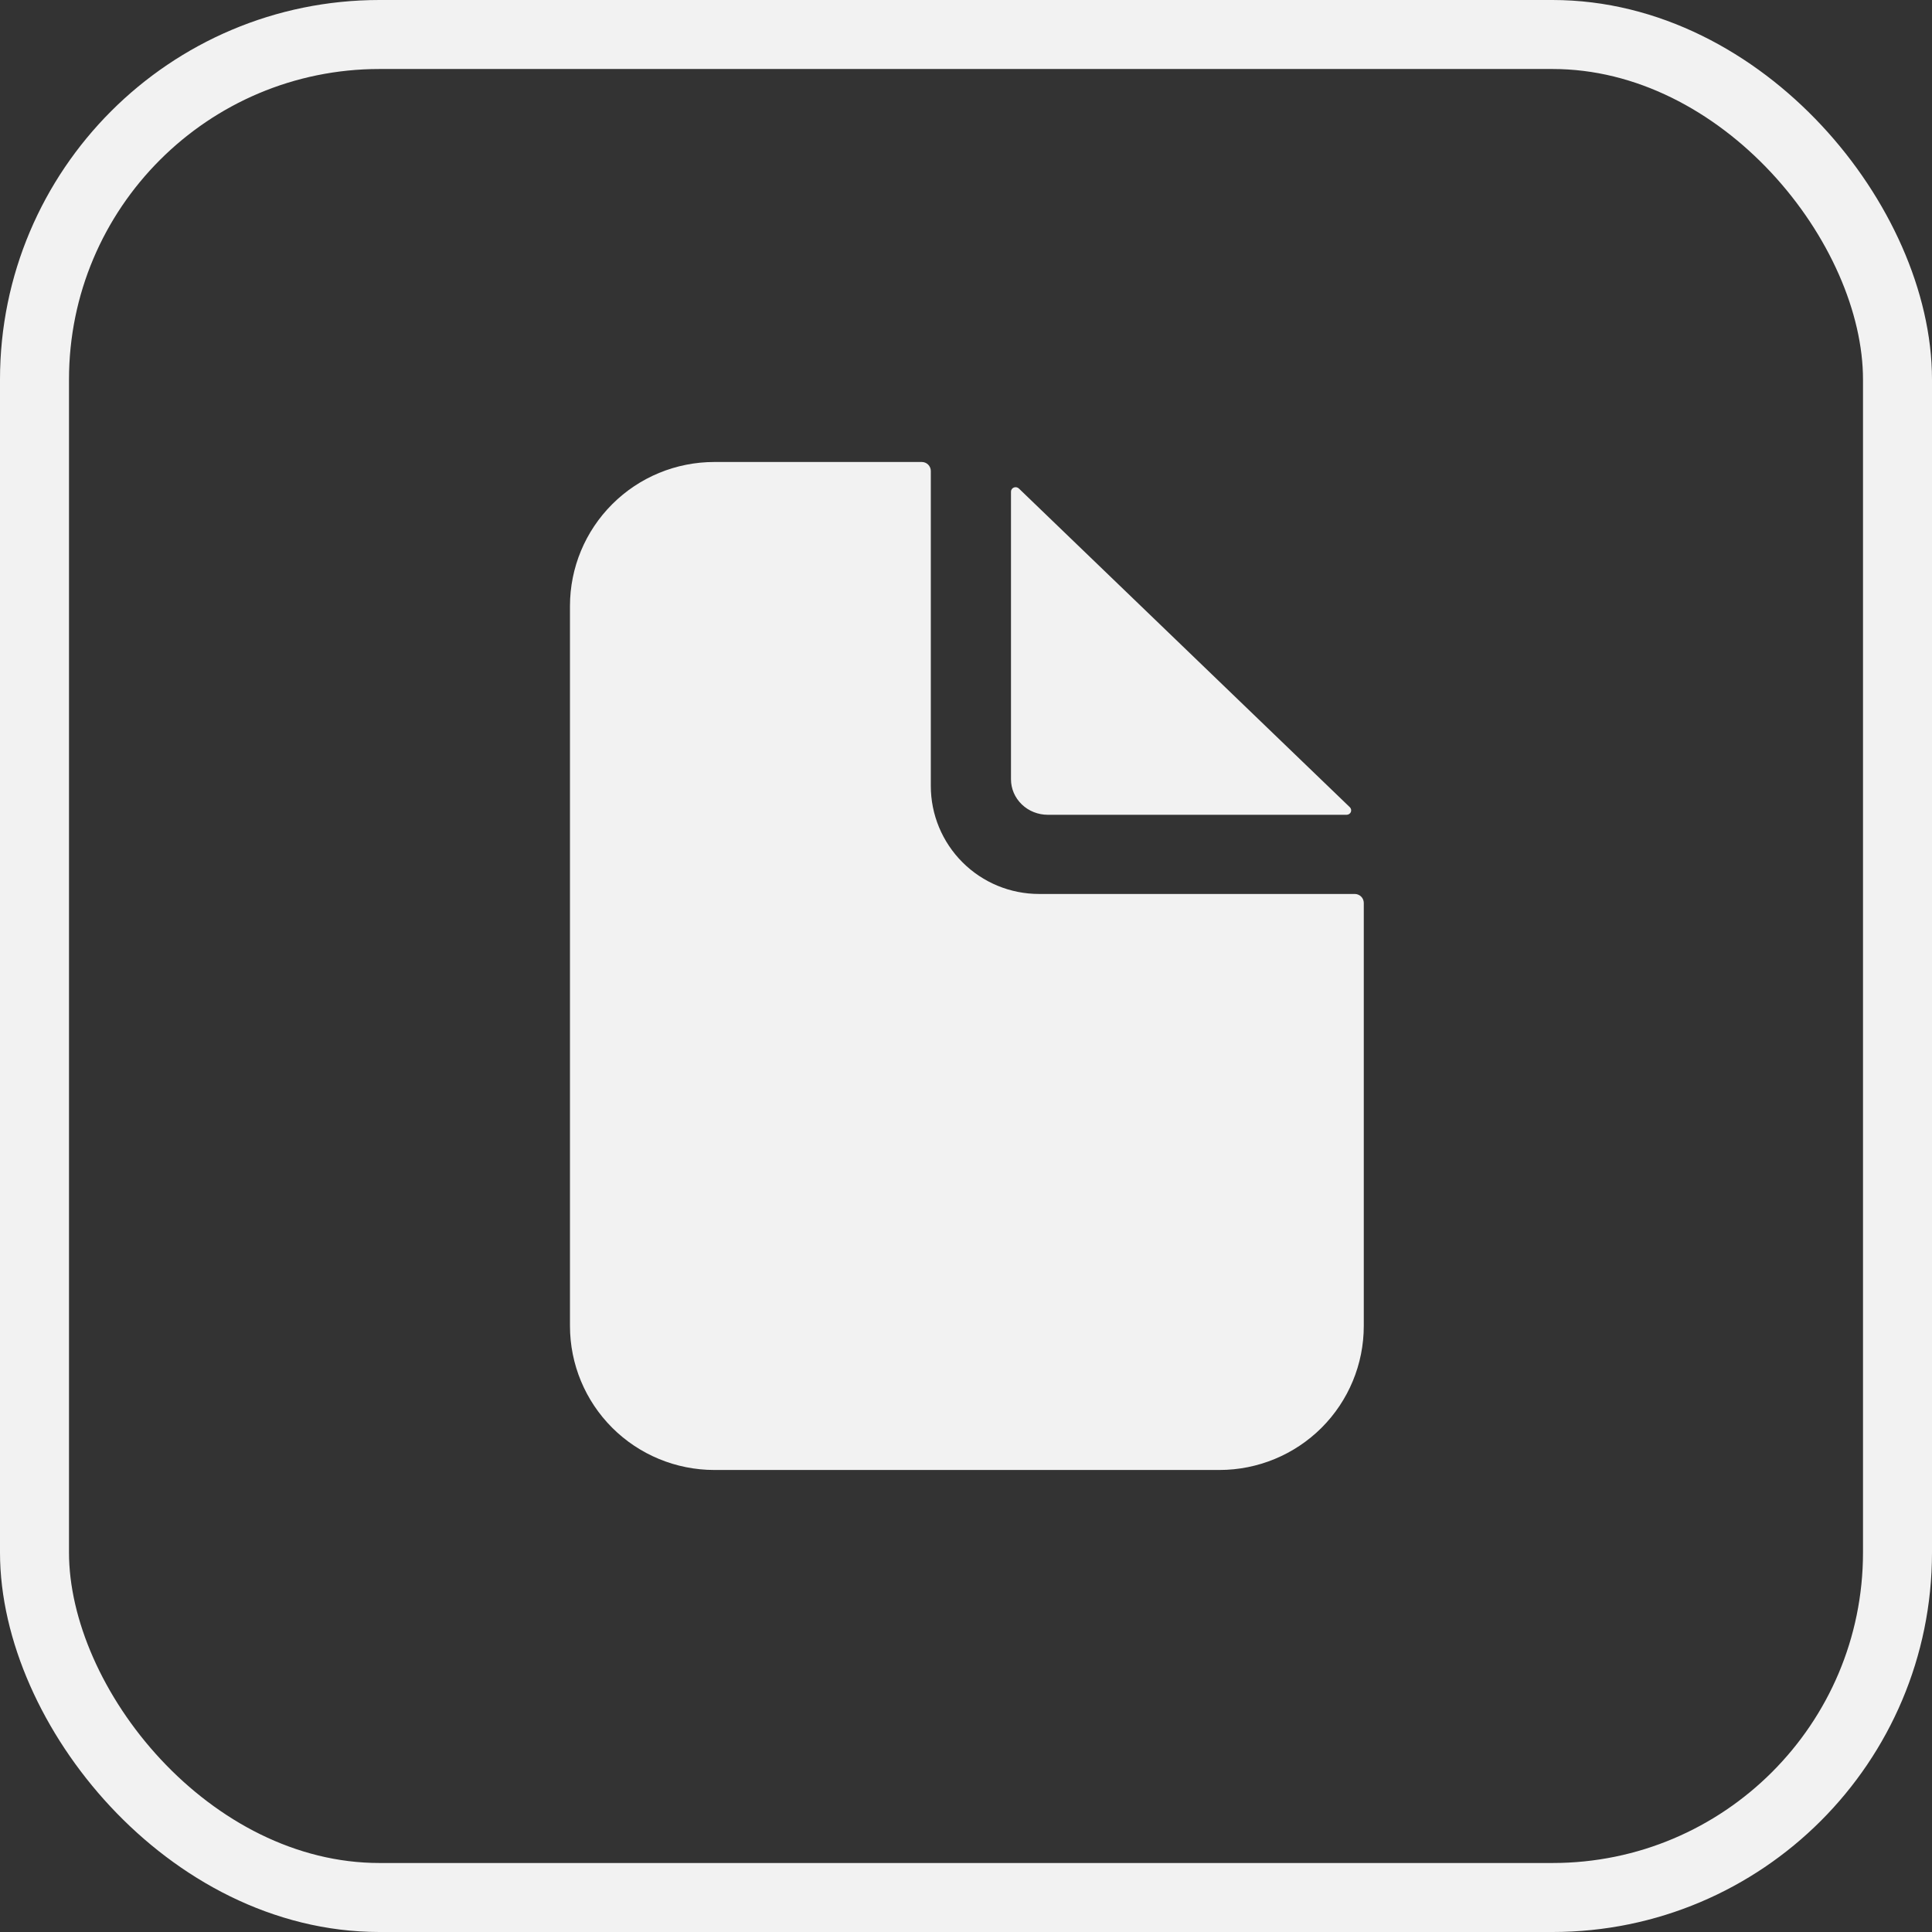 <?xml version="1.0" encoding="UTF-8"?> <svg xmlns="http://www.w3.org/2000/svg" width="56" height="56" viewBox="0 0 56 56" fill="none"><rect x="0" y="0" width="56" height="56" fill="#333333" stroke="none"/> <path fill-rule="evenodd" clip-rule="evenodd" d="M30.117 25.912H39.269C39.338 25.912 39.405 25.94 39.454 25.989C39.503 26.038 39.53 26.104 39.53 26.173V38.434C39.53 39.541 39.089 40.603 38.305 41.386C37.52 42.168 36.456 42.608 35.347 42.608H20.705C19.595 42.608 18.531 42.168 17.747 41.386C16.962 40.603 16.521 39.541 16.521 38.434V17.564C16.521 16.457 16.962 15.396 17.747 14.613C18.531 13.83 19.595 13.391 20.705 13.391H26.718C26.788 13.391 26.854 13.418 26.903 13.467C26.952 13.516 26.98 13.582 26.98 13.652V22.782C26.98 23.612 27.311 24.408 27.899 24.995C28.487 25.583 29.285 25.912 30.117 25.912ZM29.532 14.159L39.126 23.398C39.145 23.416 39.157 23.439 39.162 23.463C39.167 23.488 39.165 23.514 39.155 23.538C39.145 23.561 39.128 23.581 39.106 23.595C39.084 23.609 39.058 23.617 39.032 23.617H30.372C30.088 23.617 29.817 23.509 29.617 23.316C29.417 23.123 29.304 22.862 29.304 22.589V14.249C29.304 14.224 29.312 14.199 29.327 14.178C29.341 14.157 29.362 14.141 29.387 14.131C29.411 14.121 29.438 14.119 29.463 14.124C29.489 14.129 29.513 14.141 29.532 14.159Z" fill="#F2F2F2"></path> <rect x="1" y="1" width="54" height="54" rx="10" stroke="#F2F2F2" stroke-width="2"></rect> </svg> 